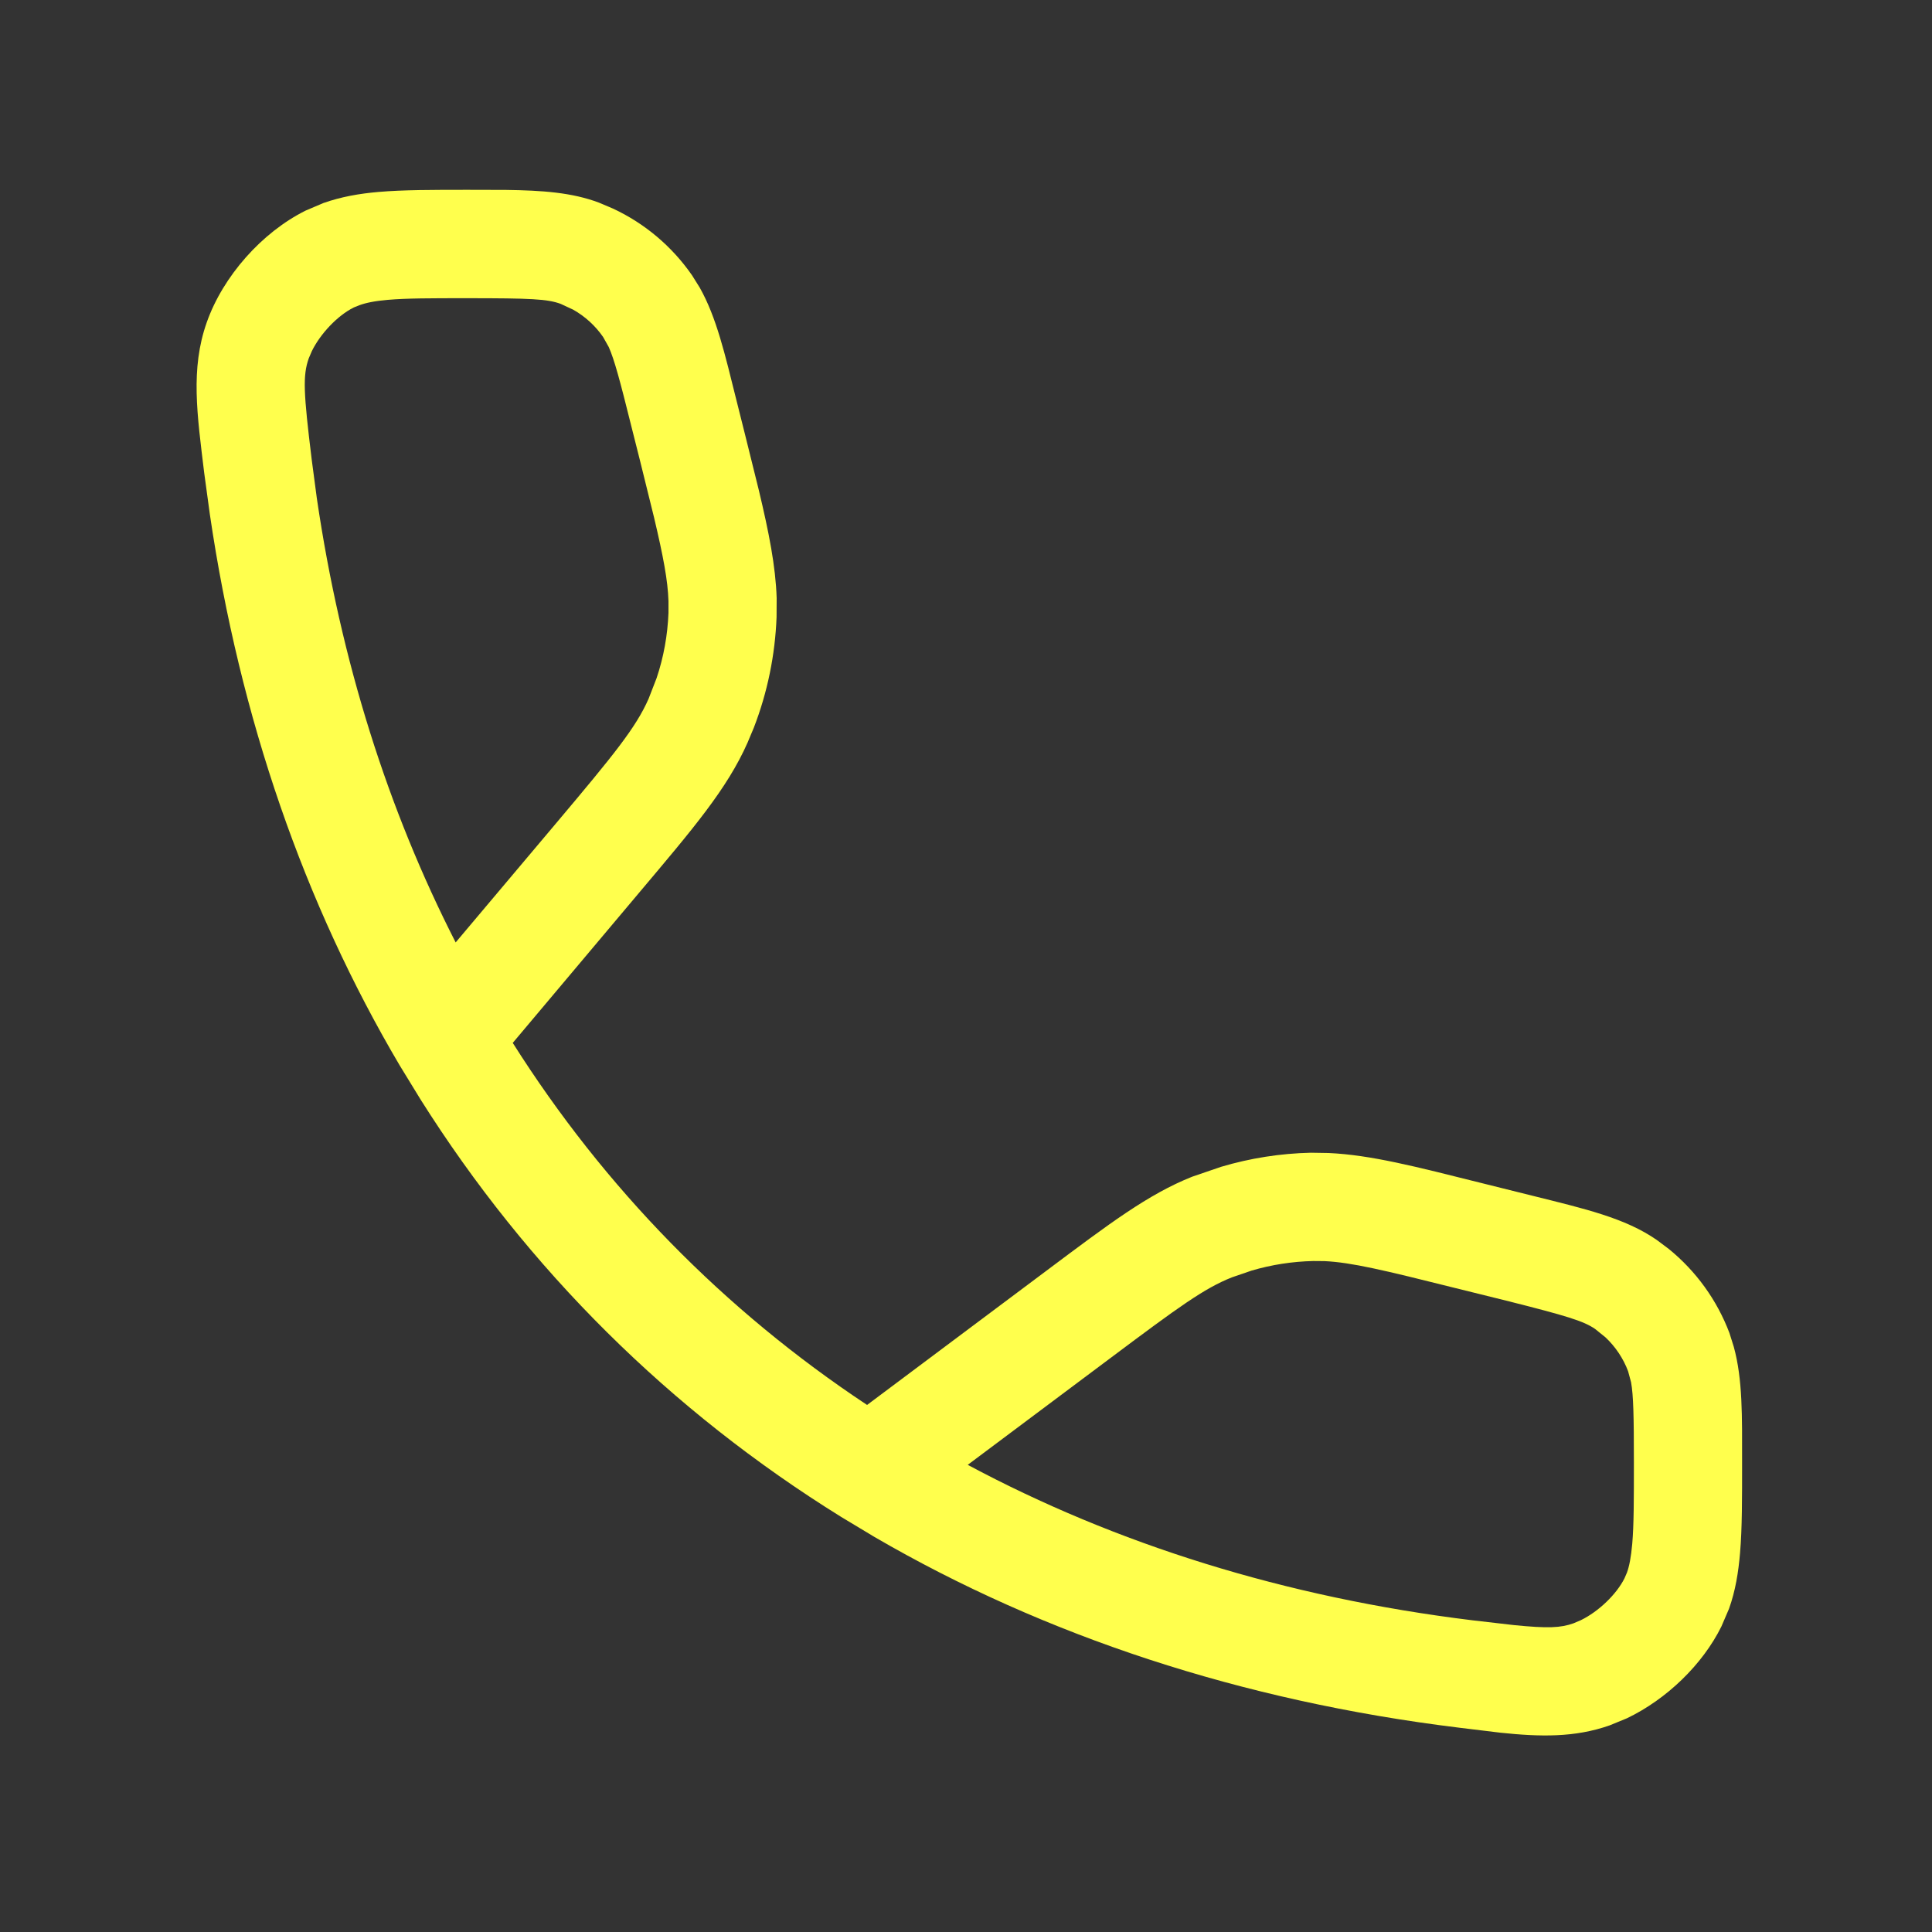 <?xml version="1.0" encoding="UTF-8"?> <svg xmlns="http://www.w3.org/2000/svg" width="20" height="20" viewBox="0 0 20 20" fill="none"><rect x="0" y="0" width="20" height="20" fill="#333333" stroke="none"/><path d="M5.237 1.966C5.61 1.971 5.921 1.992 6.201 2.098L6.345 2.159C6.674 2.312 6.957 2.551 7.164 2.85L7.244 2.978C7.417 3.285 7.504 3.664 7.622 4.137L7.714 4.504L7.856 5.077C7.96 5.514 8.029 5.86 8.04 6.191L8.039 6.388C8.024 6.78 7.945 7.167 7.804 7.532L7.739 7.687C7.527 8.167 7.174 8.579 6.619 9.238L5.308 10.796C6.259 12.3 7.496 13.563 8.976 14.544L10.836 13.152C11.48 12.67 11.884 12.363 12.342 12.181L12.64 12.079C12.942 11.989 13.255 11.94 13.57 11.933L13.755 11.936C14.19 11.956 14.65 12.075 15.333 12.246L15.863 12.378C16.404 12.513 16.822 12.608 17.151 12.836L17.275 12.929C17.557 13.158 17.774 13.458 17.903 13.799L17.948 13.942C18.041 14.28 18.034 14.661 18.034 15.137C18.034 15.506 18.035 15.818 18.013 16.076C17.996 16.276 17.965 16.468 17.899 16.653L17.82 16.837C17.624 17.233 17.251 17.592 16.841 17.788L16.663 17.861C16.302 17.988 15.945 17.98 15.534 17.937L15.105 17.885C12.854 17.609 10.817 16.936 9.055 15.912L8.706 15.702C6.936 14.603 5.465 13.144 4.355 11.384L4.137 11.028C3.151 9.358 2.483 7.439 2.172 5.322L2.114 4.896C2.041 4.293 1.97 3.819 2.14 3.338C2.308 2.86 2.711 2.405 3.164 2.18L3.347 2.102C3.531 2.037 3.72 2.004 3.918 1.987C4.173 1.965 4.48 1.965 4.841 1.965L5.237 1.966ZM13.594 13.054C13.378 13.059 13.164 13.092 12.957 13.153L12.753 13.223C12.467 13.336 12.201 13.53 11.508 14.049L10.018 15.164C11.548 15.983 13.3 16.535 15.24 16.773L15.673 16.823C16.023 16.858 16.156 16.852 16.29 16.804L16.367 16.771C16.548 16.682 16.733 16.506 16.817 16.338L16.842 16.28C16.866 16.214 16.884 16.124 16.897 15.981C16.914 15.782 16.914 15.525 16.914 15.137C16.914 14.661 16.909 14.445 16.885 14.31L16.854 14.195C16.804 14.062 16.724 13.943 16.622 13.846L16.512 13.757C16.392 13.675 16.223 13.623 15.591 13.464L15.062 13.333C14.327 13.149 13.99 13.068 13.711 13.055L13.594 13.054ZM4.841 3.087C4.461 3.087 4.21 3.087 4.015 3.104C3.876 3.116 3.788 3.135 3.722 3.159L3.662 3.183C3.494 3.267 3.318 3.453 3.229 3.633L3.196 3.71C3.133 3.889 3.142 4.065 3.227 4.759L3.28 5.159C3.528 6.848 4.018 8.388 4.717 9.756L5.762 8.516C6.359 7.807 6.582 7.533 6.714 7.234L6.797 7.02C6.87 6.803 6.911 6.575 6.92 6.345V6.221C6.913 6.009 6.867 5.764 6.77 5.354L6.627 4.775L6.535 4.41C6.417 3.935 6.359 3.721 6.302 3.593L6.243 3.488C6.162 3.371 6.056 3.275 5.934 3.206L5.805 3.146C5.669 3.095 5.492 3.087 4.841 3.087Z" fill="#FFFF4D"></path></svg> 
